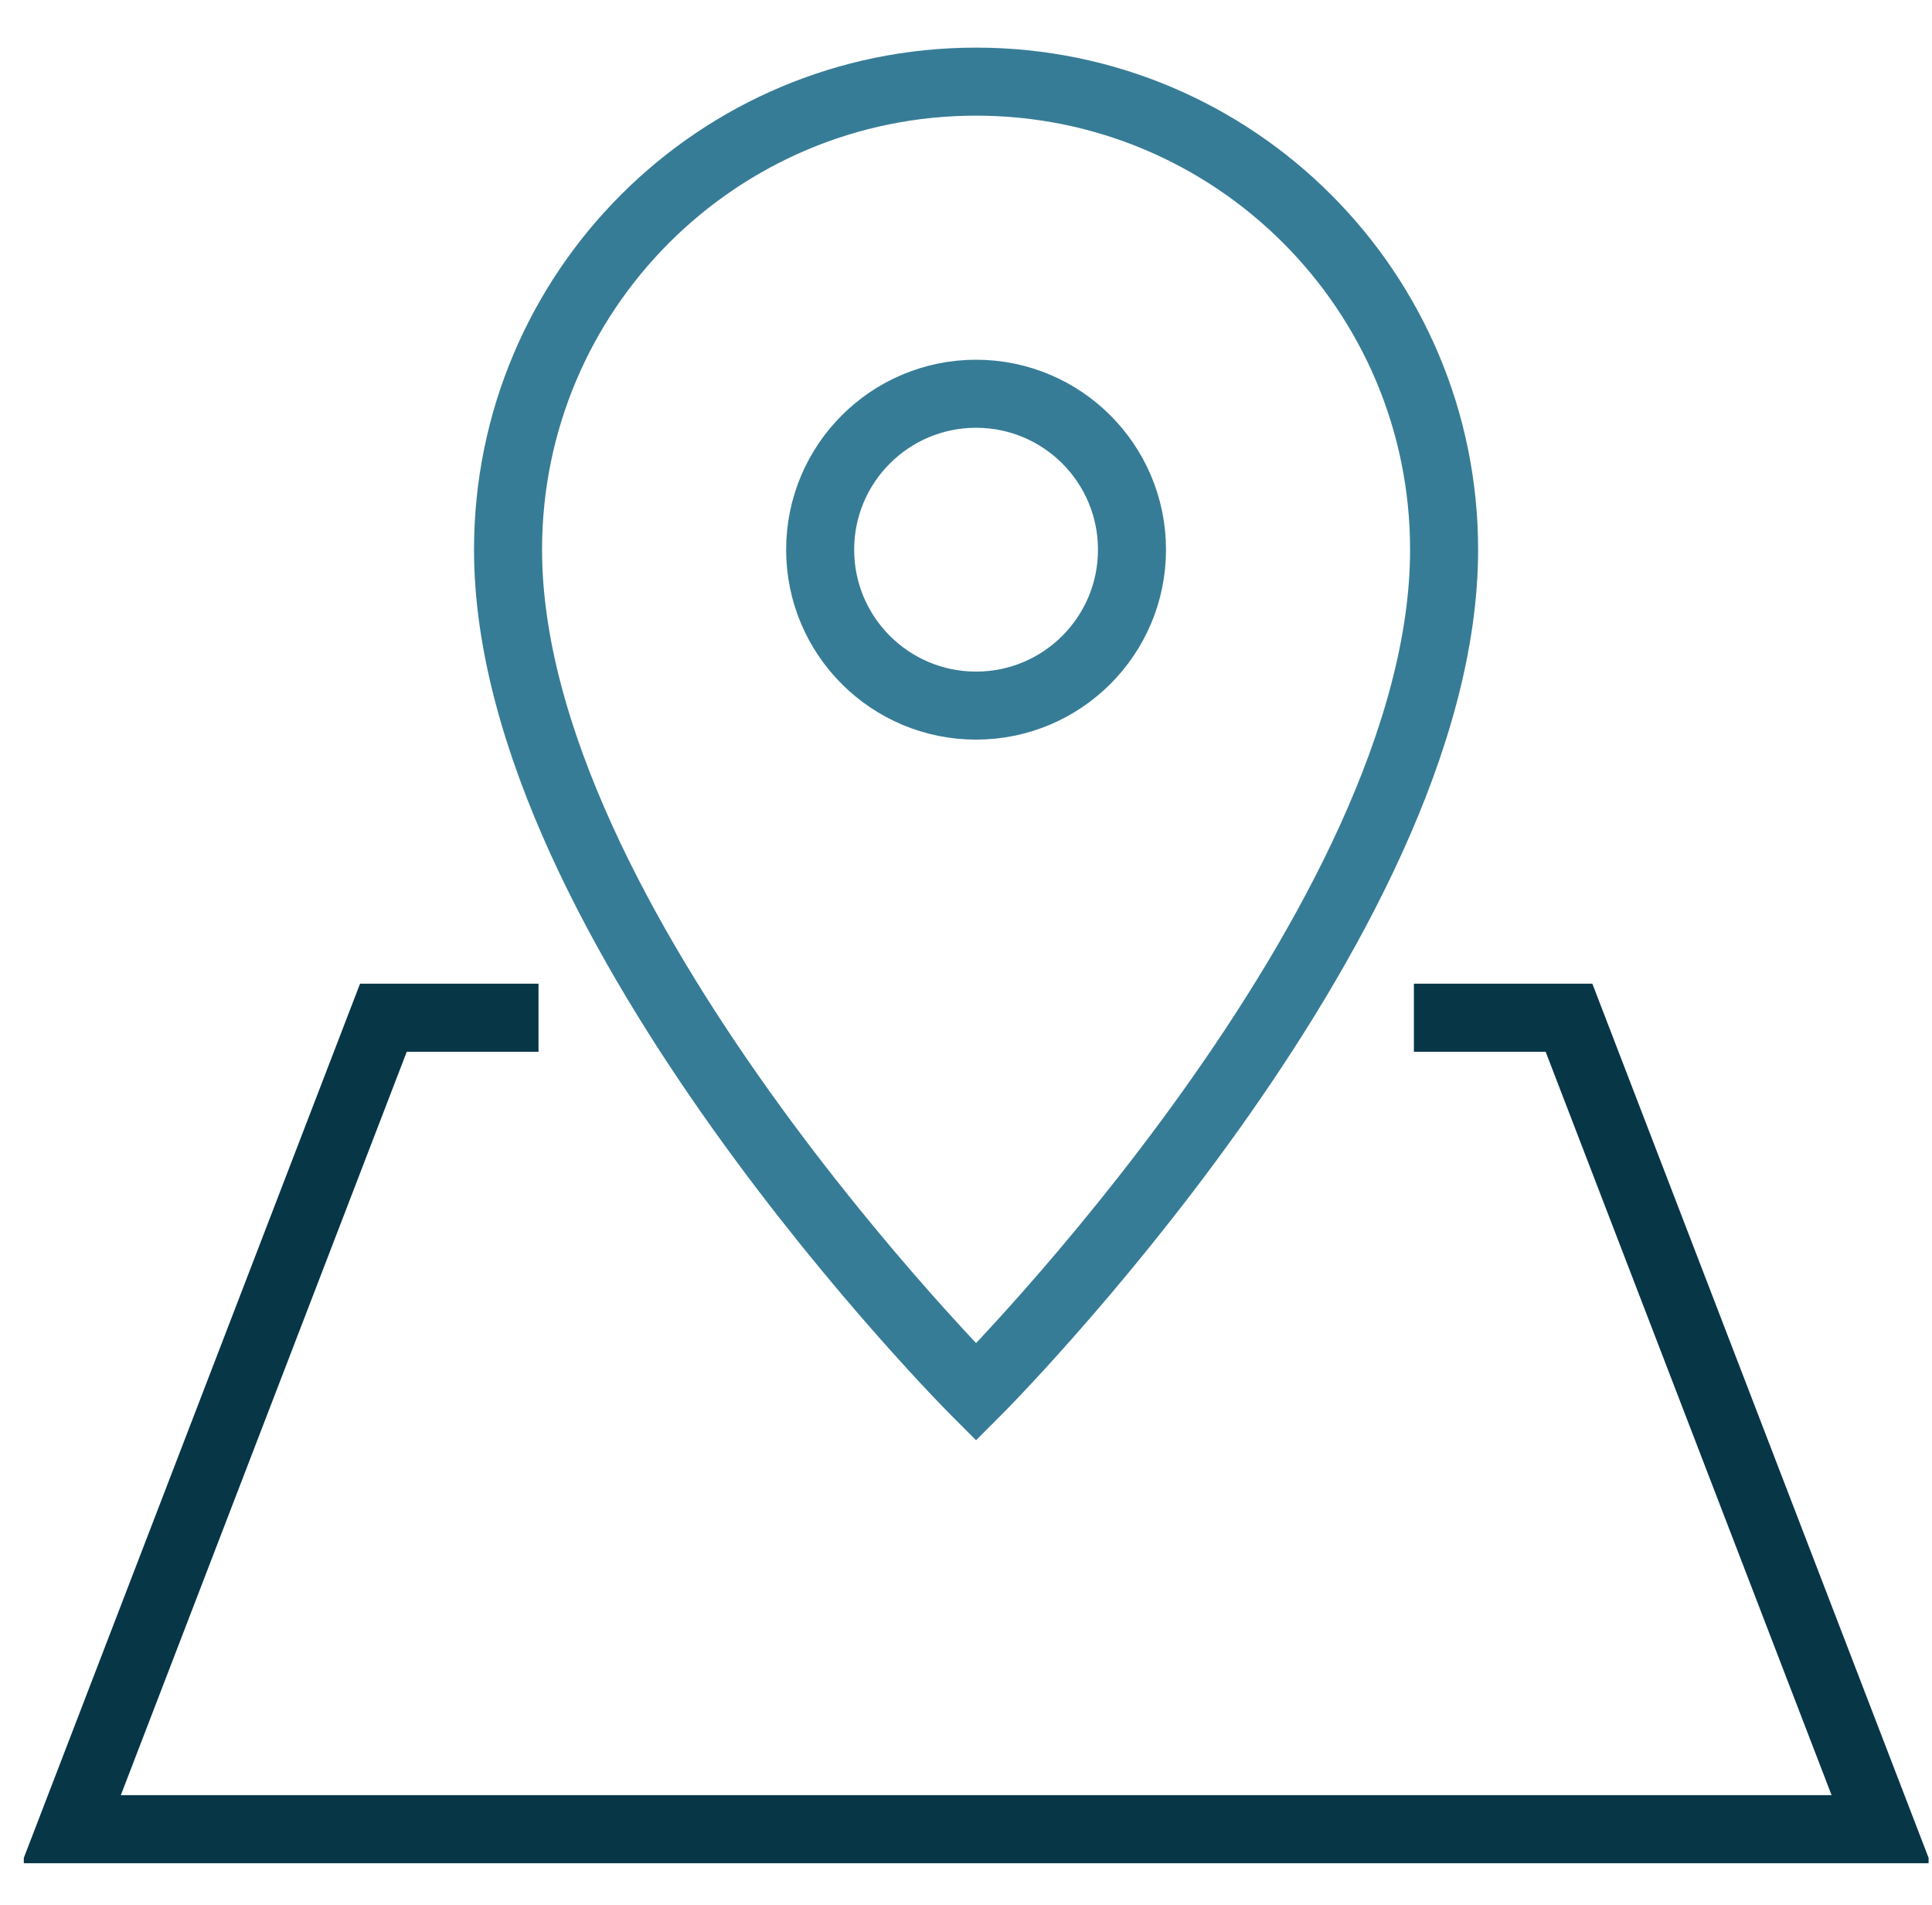 <svg width="71" height="70" viewBox="0 0 71 70" fill="none" xmlns="http://www.w3.org/2000/svg">
<g id="Location" clip-path="url(#clip0_669_4401)">
<g id="Layer_1">
<path id="Vector" d="M53.07 20.2C53.07 33.96 35.87 51.16 35.87 51.16C35.87 51.16 18.67 33.96 18.67 20.2C18.67 10.7 26.37 3 35.87 3C45.37 3 53.07 10.7 53.07 20.2Z" stroke="#377C96" stroke-width="2.5" stroke-miterlimit="10"/>
<path id="Vector_2" d="M35.87 25.93C39.035 25.93 41.6 23.365 41.6 20.2C41.6 17.036 39.035 14.47 35.87 14.47C32.706 14.47 30.14 17.036 30.14 20.2C30.14 23.365 32.706 25.93 35.87 25.93Z" stroke="#377C96" stroke-width="2.5" stroke-miterlimit="10"/>
<path id="Vector_3" d="M19.79 37.4H14.09L2.62 67.22H69.13L57.66 37.4H51.96" stroke="#073647" stroke-width="2.5" stroke-miterlimit="10"/>
</g>
</g>
<defs>
<clipPath id="clip0_669_4401">
<rect width="70" height="70" fill="white" transform="translate(0.875)"/>
</clipPath>
</defs>
</svg>
